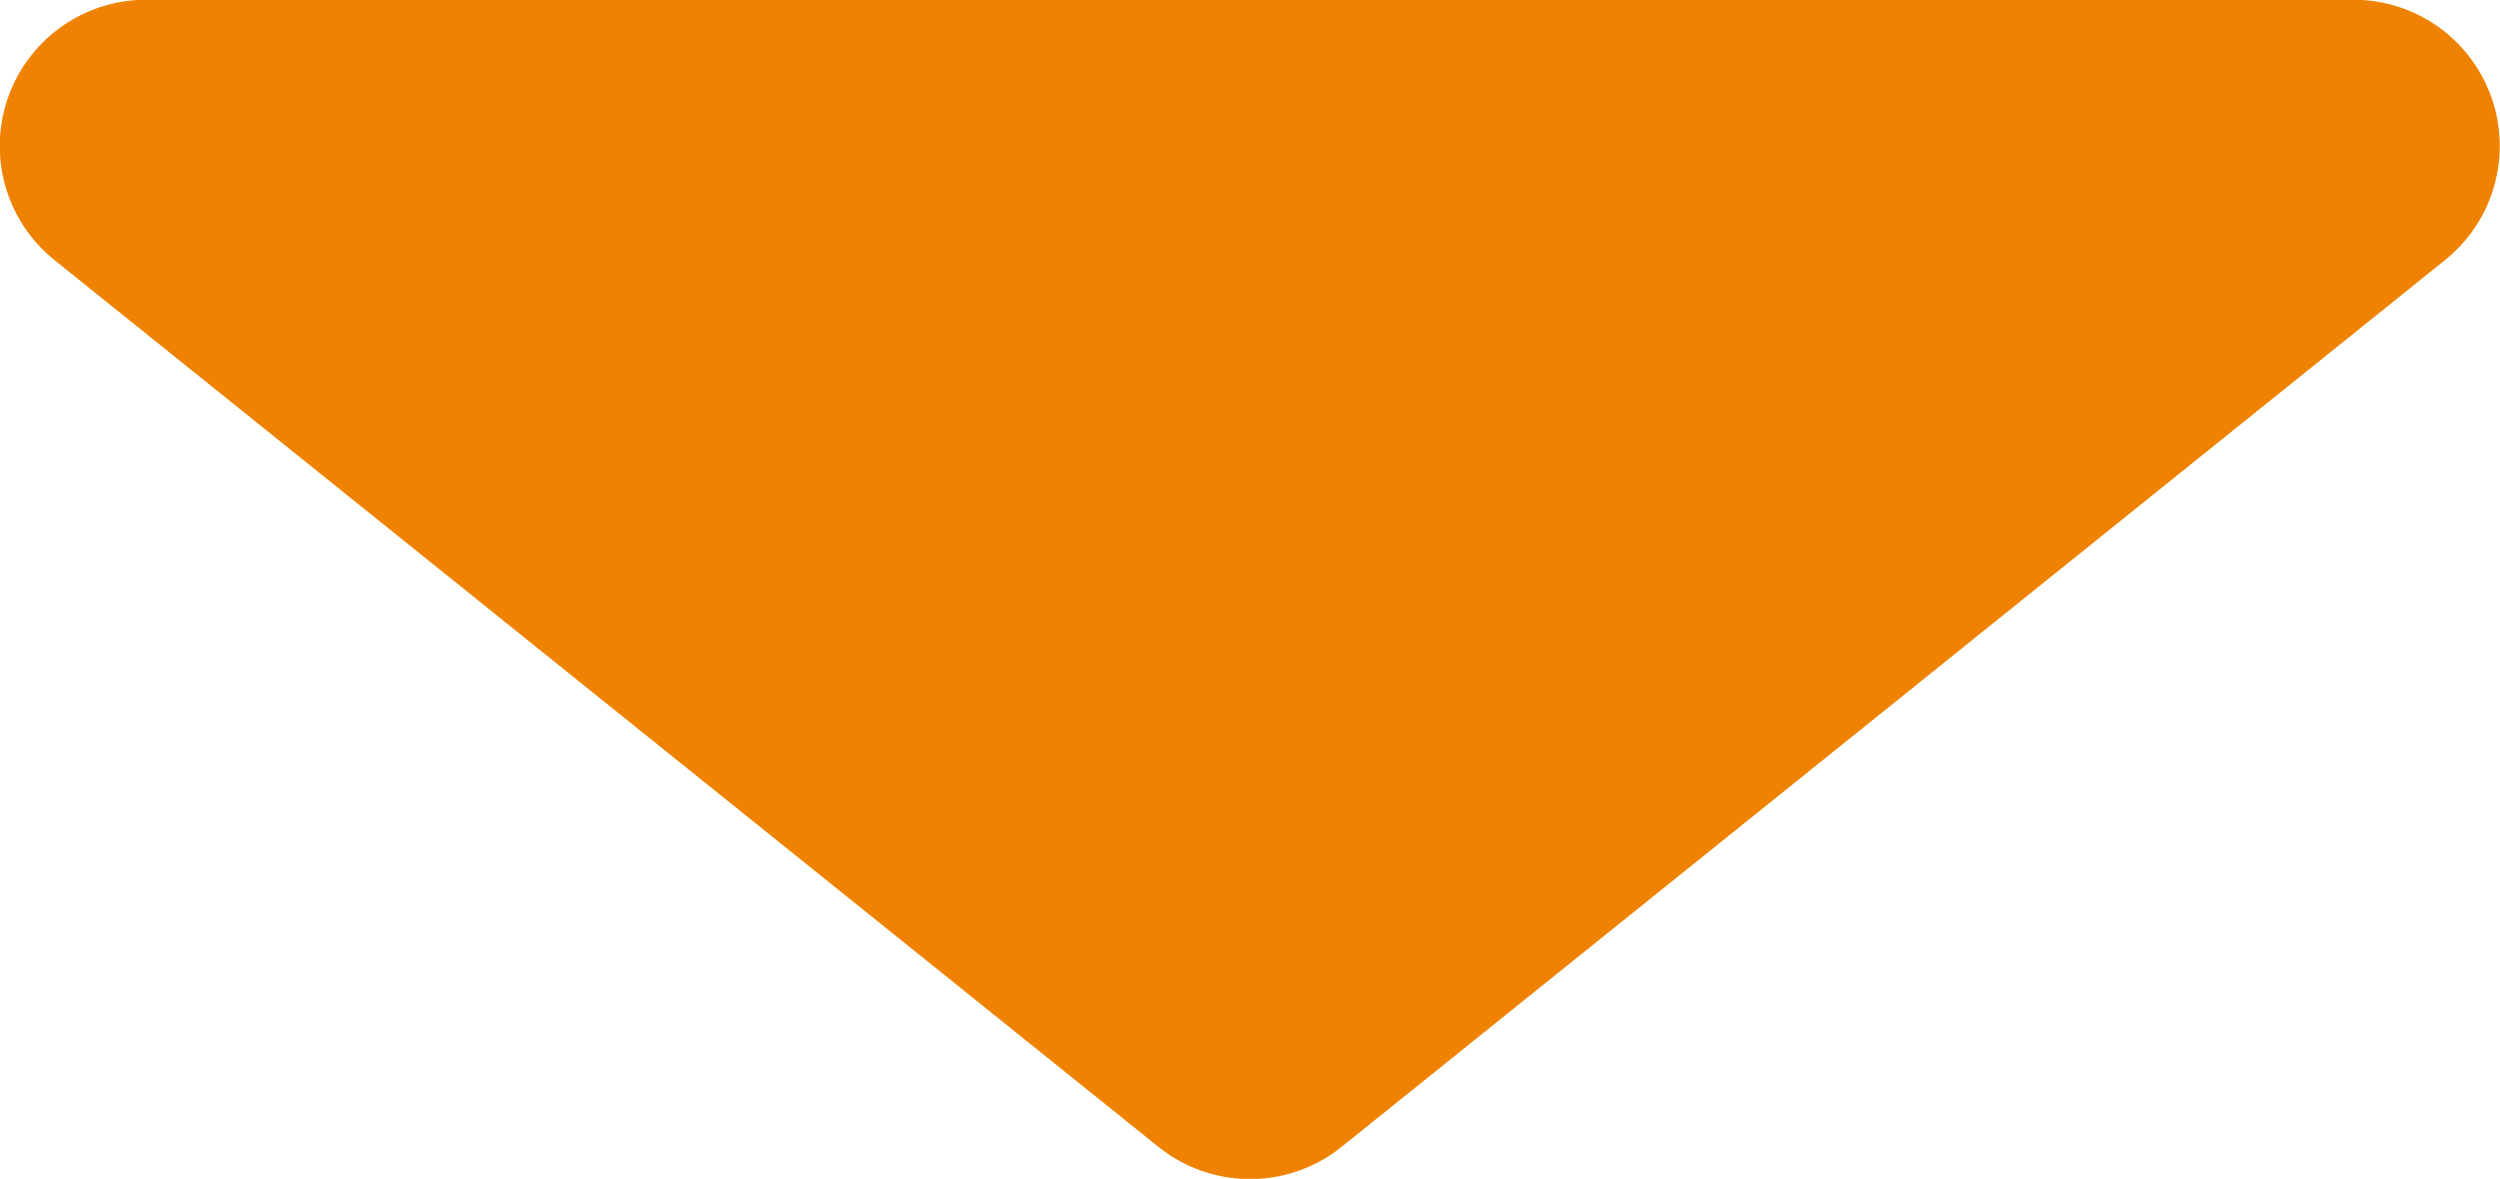 <?xml version="1.0" encoding="UTF-8"?><svg id="_レイヤー_2" xmlns="http://www.w3.org/2000/svg" viewBox="0 0 48.46 22.85"><defs><style>.cls-1{fill:#ef8200;stroke:#ef8200;stroke-linecap:round;stroke-linejoin:round;stroke-width:5.67px;}</style></defs><g id="_レイヤー_1-2"><polygon class="cls-1" points="24.23 20.02 45.62 2.83 2.83 2.83 24.23 20.02"/></g></svg>